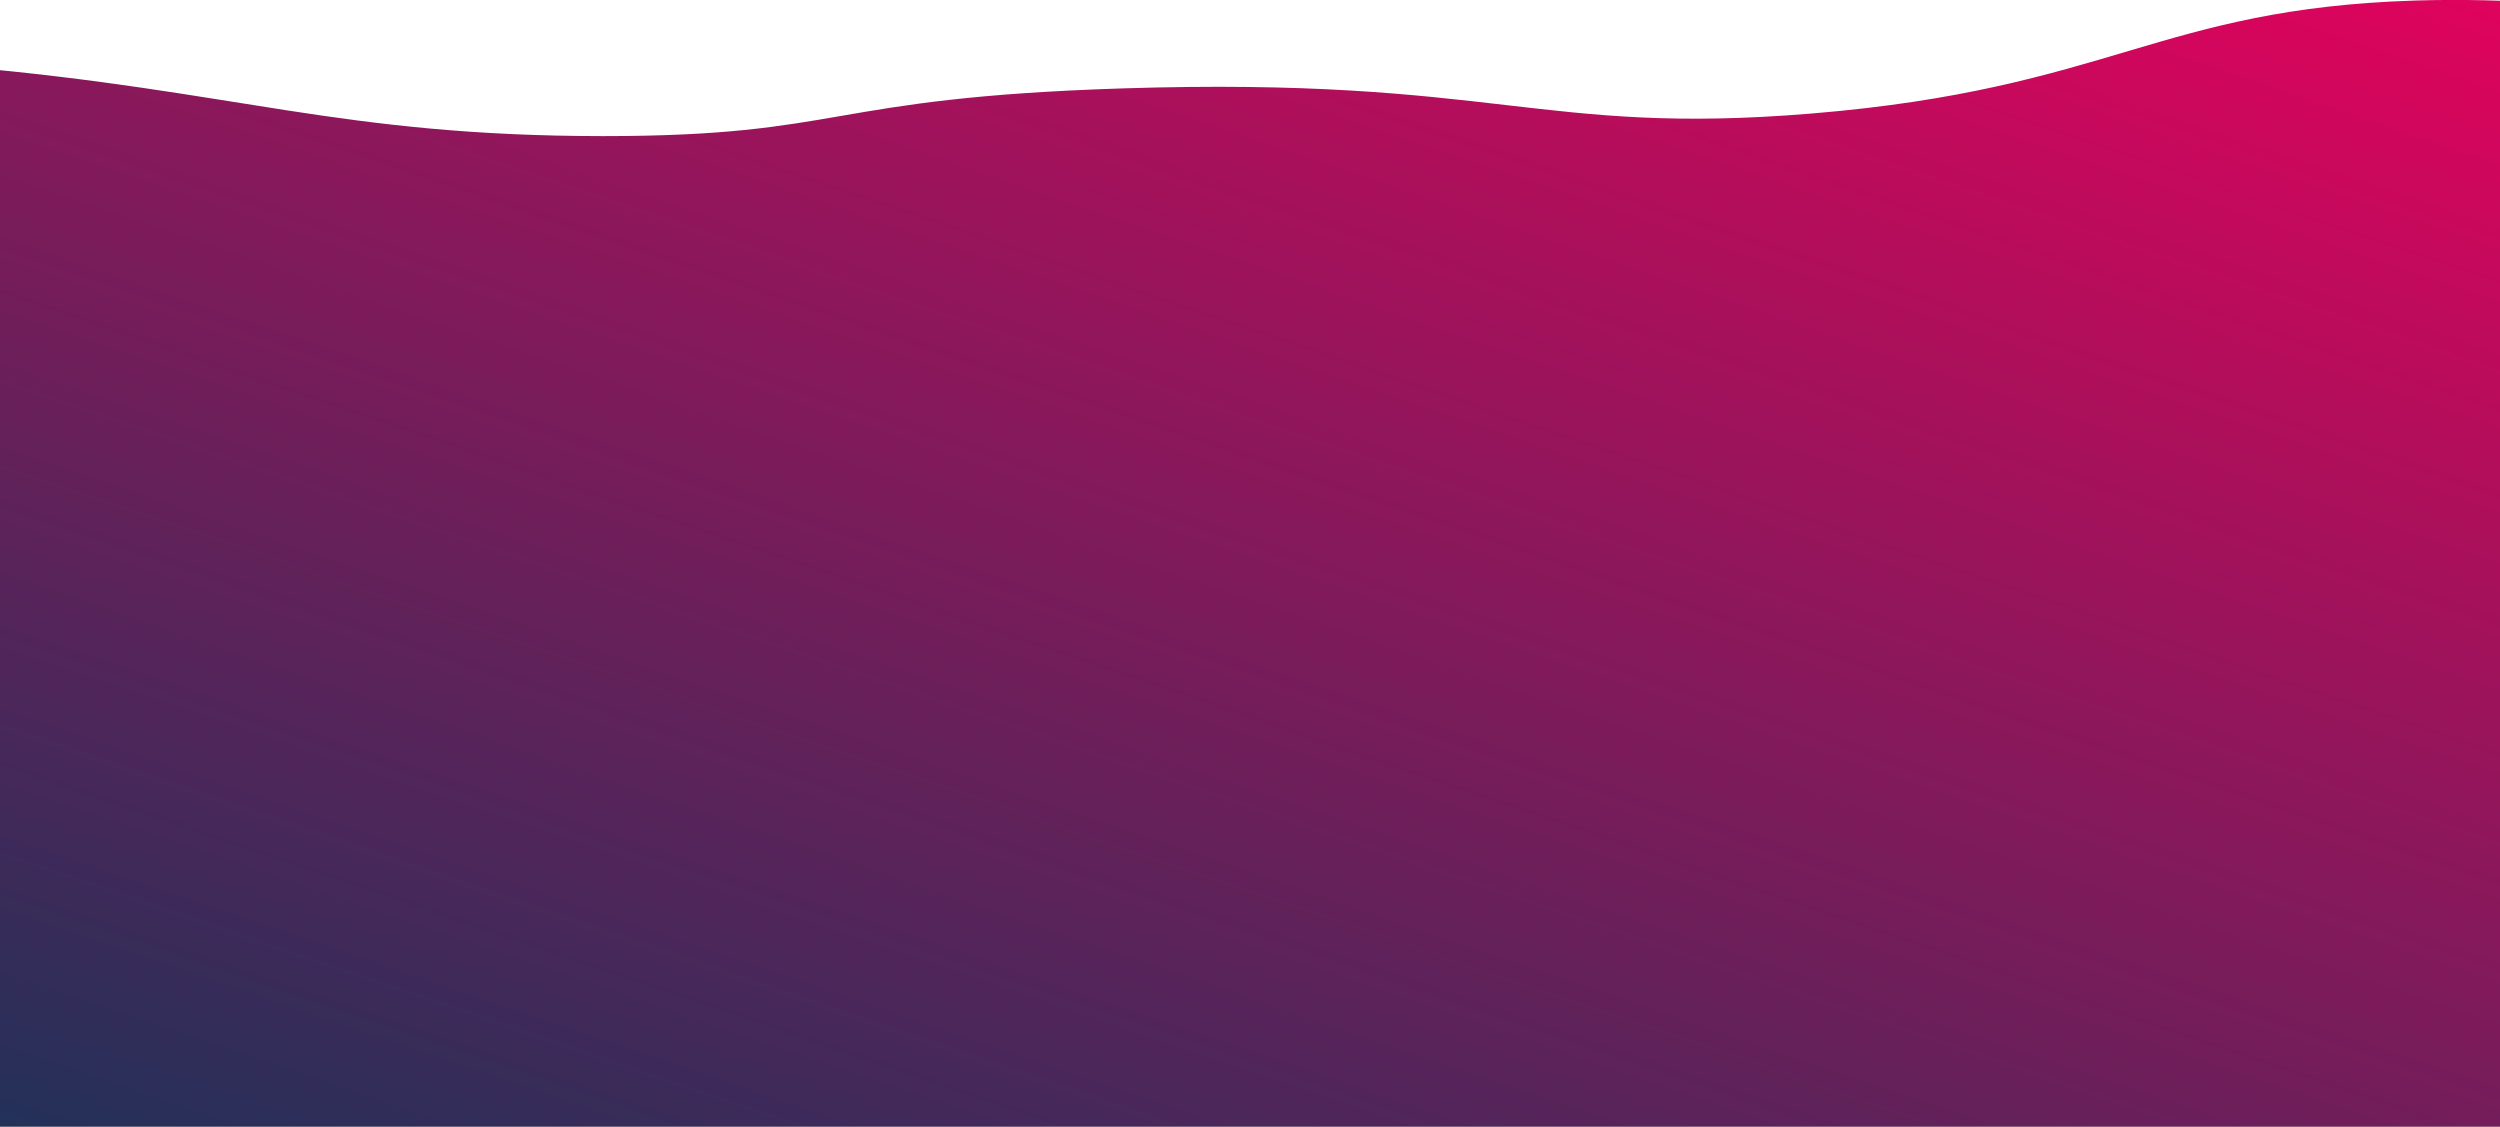 <?xml version="1.0" encoding="UTF-8"?> <svg xmlns="http://www.w3.org/2000/svg" xmlns:xlink="http://www.w3.org/1999/xlink" id="Layer_1" version="1.1" viewBox="0 0 1440 649"><!-- Generator: Adobe Illustrator 29.1.0, SVG Export Plug-In . SVG Version: 2.1.0 Build 142) --><defs><style> .st0 { fill: url(#linear-gradient); } </style><linearGradient id="linear-gradient" x1="914.6" y1="228.5" x2="544.2" y2="1316.3" gradientTransform="translate(0 -430)" gradientUnits="userSpaceOnUse"><stop offset="0" stop-color="#e3025c"></stop><stop offset="1" stop-color="#1a3359"></stop></linearGradient></defs><path class="st0" d="M647,50.9c215-6.8,239.7,27.5,396.4,14.5C1216,51.1,1243.2,4.9,1391.5.3c26.9-.8,53-.1,78,1.7v676.1H-21.4V38.4c157.7,13.9,217.3,39.9,368.7,40,139.9,0,126.9-22,299.7-27.5Z"></path></svg> 